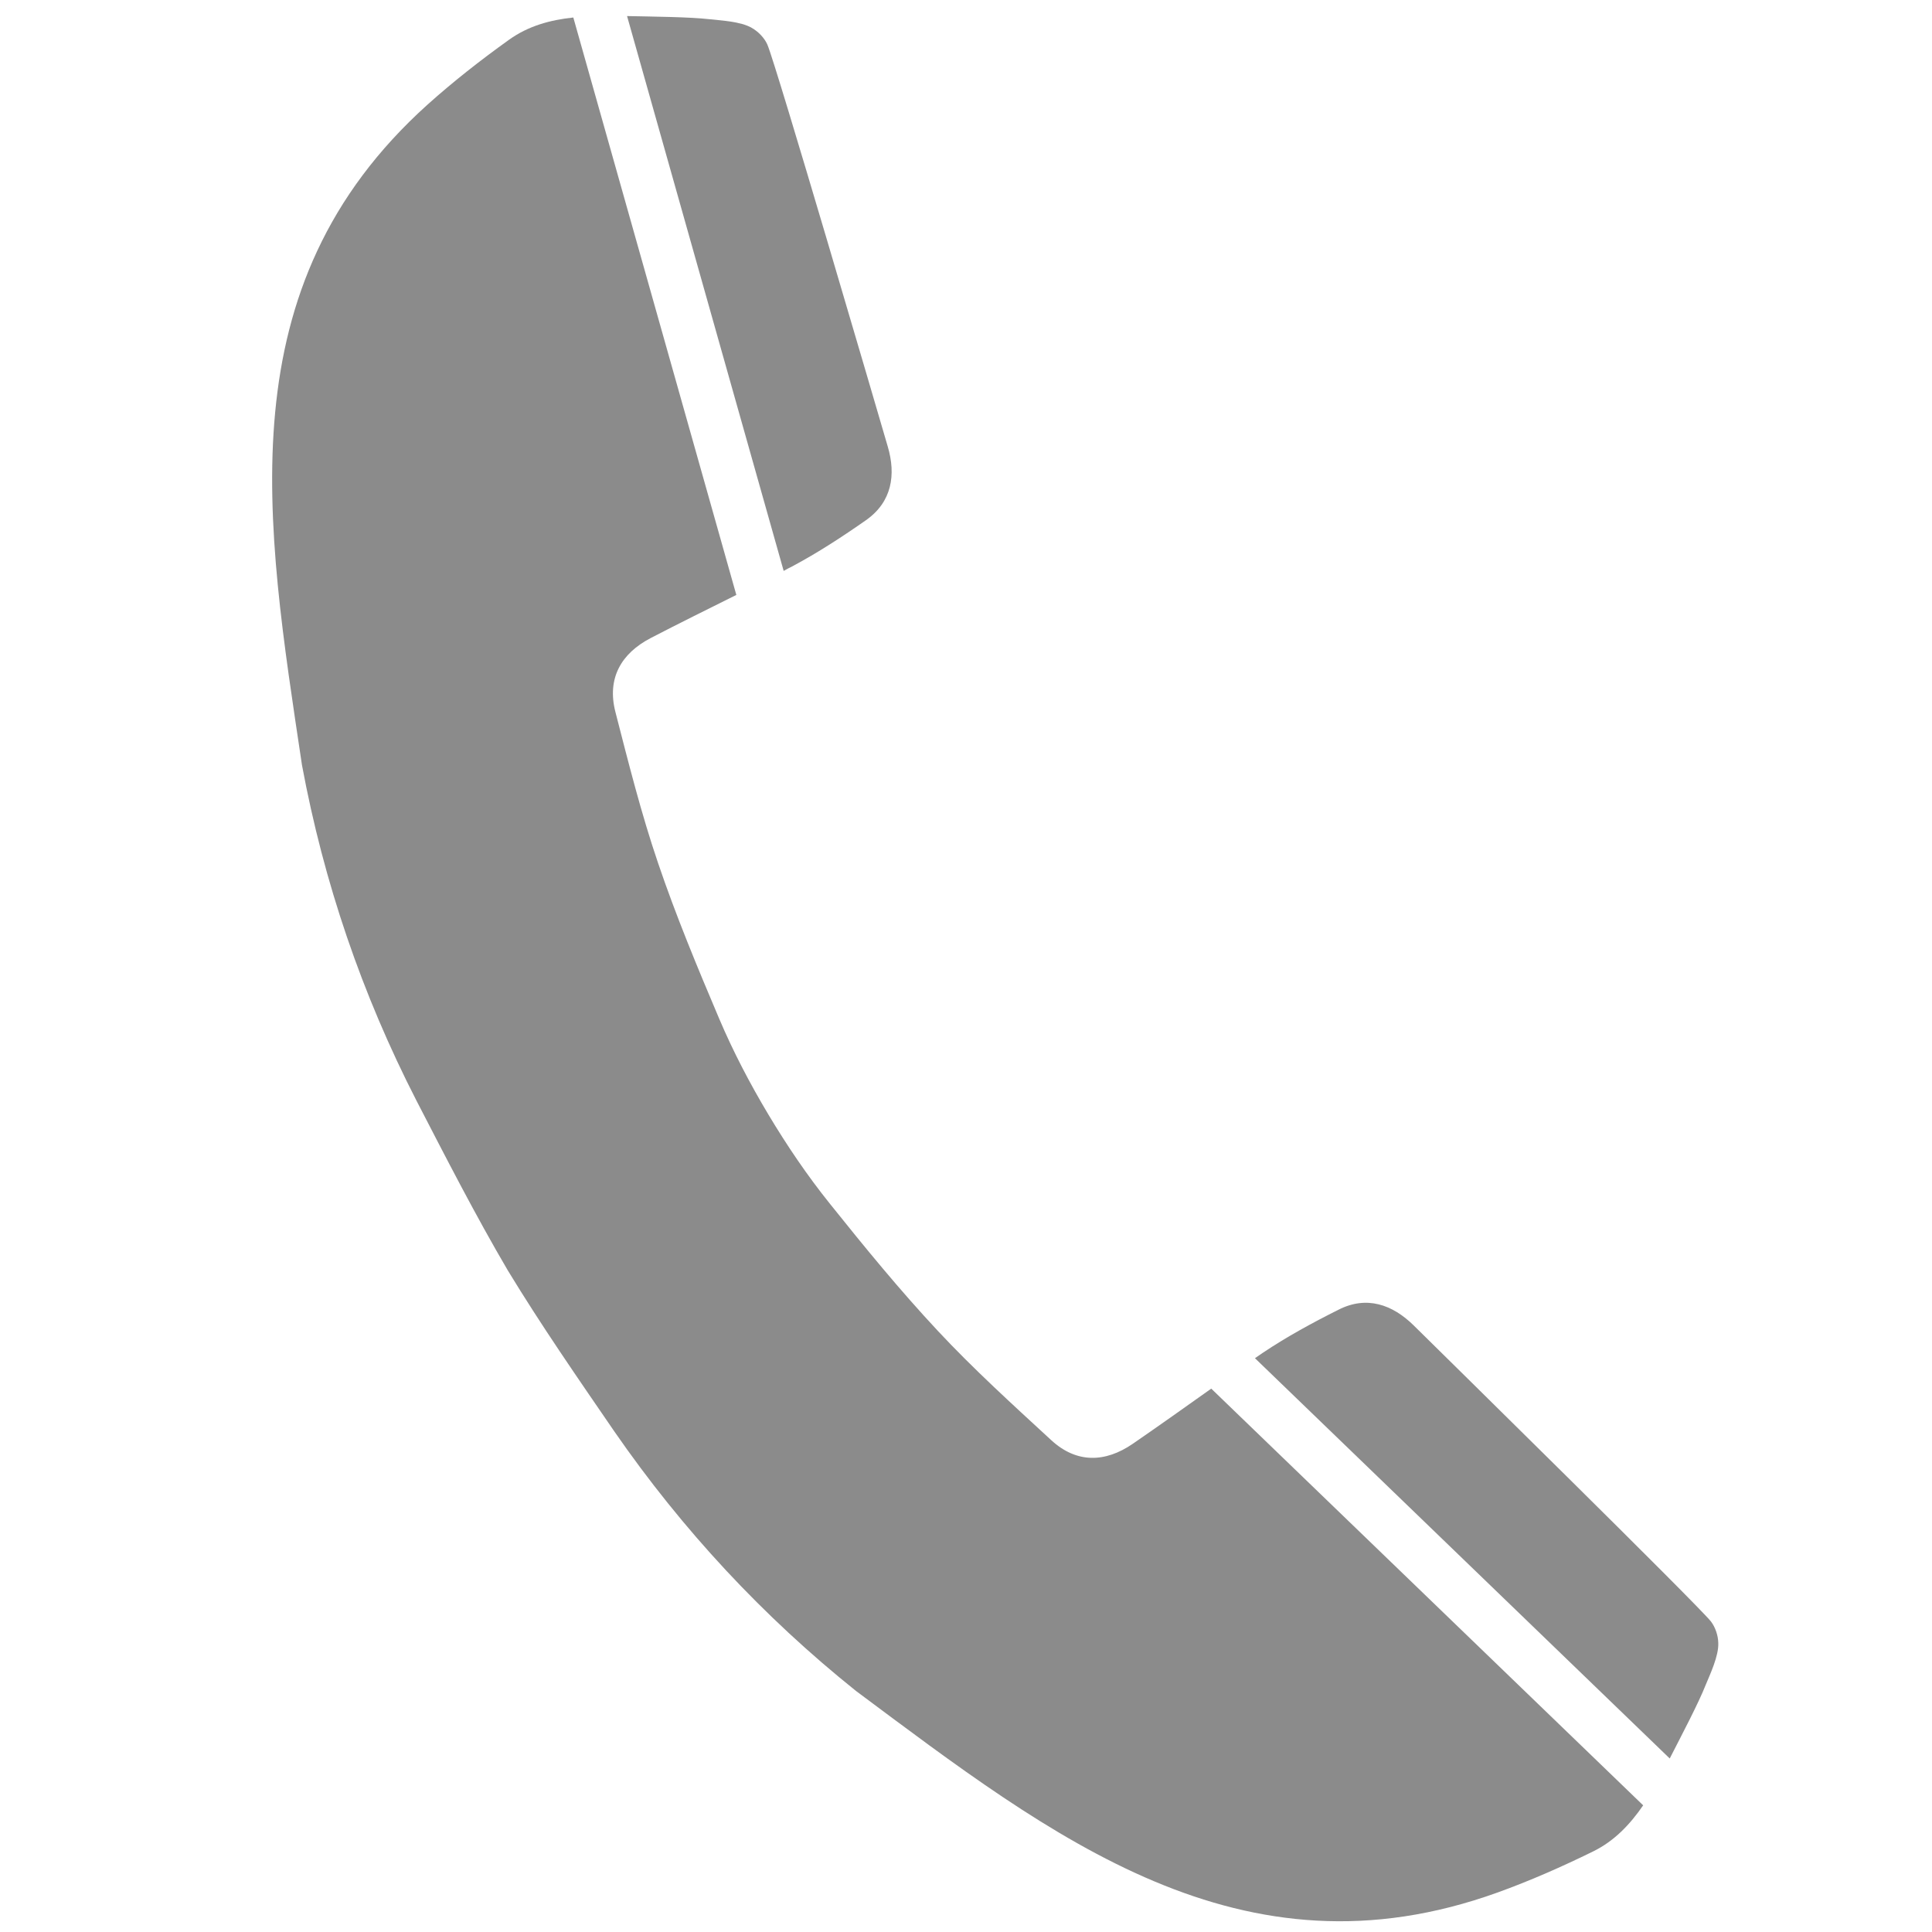 <svg width="16" height="16" viewBox="0 0 16 16" fill="none" xmlns="http://www.w3.org/2000/svg">
<g clip-path="url(#clip0)">
<path fill-rule="evenodd" clip-rule="evenodd" d="M14.169 13.428C14.054 13.284 11.943 11.209 11.707 10.976C11.532 10.804 11.319 10.728 11.086 10.846C10.87 10.954 10.657 11.07 10.457 11.204C10.436 11.218 10.414 11.234 10.393 11.248L13.828 14.563C13.931 14.361 14.064 14.11 14.127 13.951C14.161 13.868 14.235 13.713 14.23 13.606C14.229 13.544 14.205 13.475 14.169 13.428Z" fill="#8B8B8B"/>
<path fill-rule="evenodd" clip-rule="evenodd" d="M6.56 4.691C6.772 4.578 6.976 4.445 7.173 4.307C7.387 4.156 7.421 3.932 7.352 3.698C7.259 3.38 6.428 0.539 6.355 0.369C6.331 0.315 6.281 0.262 6.226 0.231C6.135 0.177 5.963 0.169 5.874 0.159C5.705 0.14 5.42 0.138 5.193 0.133L6.49 4.728C6.513 4.714 6.537 4.703 6.56 4.691Z" fill="#8B8B8B"/>
<path fill-rule="evenodd" clip-rule="evenodd" d="M9.381 11.957C9.152 12.114 8.915 12.12 8.705 11.926C8.386 11.632 8.063 11.339 7.767 11.022C7.453 10.686 7.161 10.329 6.873 9.969C6.685 9.735 6.518 9.488 6.364 9.231C6.211 8.975 6.072 8.71 5.955 8.434C5.775 8.01 5.598 7.584 5.45 7.148C5.31 6.737 5.204 6.314 5.096 5.894C5.026 5.618 5.143 5.412 5.389 5.284C5.624 5.162 5.861 5.045 6.098 4.927L4.748 0.145C4.558 0.165 4.375 0.214 4.213 0.331C3.98 0.498 3.754 0.675 3.541 0.866C1.863 2.376 2.2 4.326 2.501 6.337C2.681 7.307 2.997 8.234 3.449 9.115C3.694 9.589 3.937 10.064 4.206 10.522C4.483 10.978 4.787 11.416 5.088 11.855C5.652 12.67 6.319 13.387 7.088 14.003C8.719 15.219 10.278 16.438 12.402 15.673C12.671 15.576 12.934 15.46 13.191 15.334C13.37 15.247 13.5 15.108 13.608 14.951L10.031 11.5C9.814 11.654 9.599 11.807 9.381 11.957Z" fill="#8B8B8B"/>
</g>
<defs>
<clipPath id="clip0">
<rect width="16" height="16" fill="white"/>
</clipPath>
</defs>
</svg>
